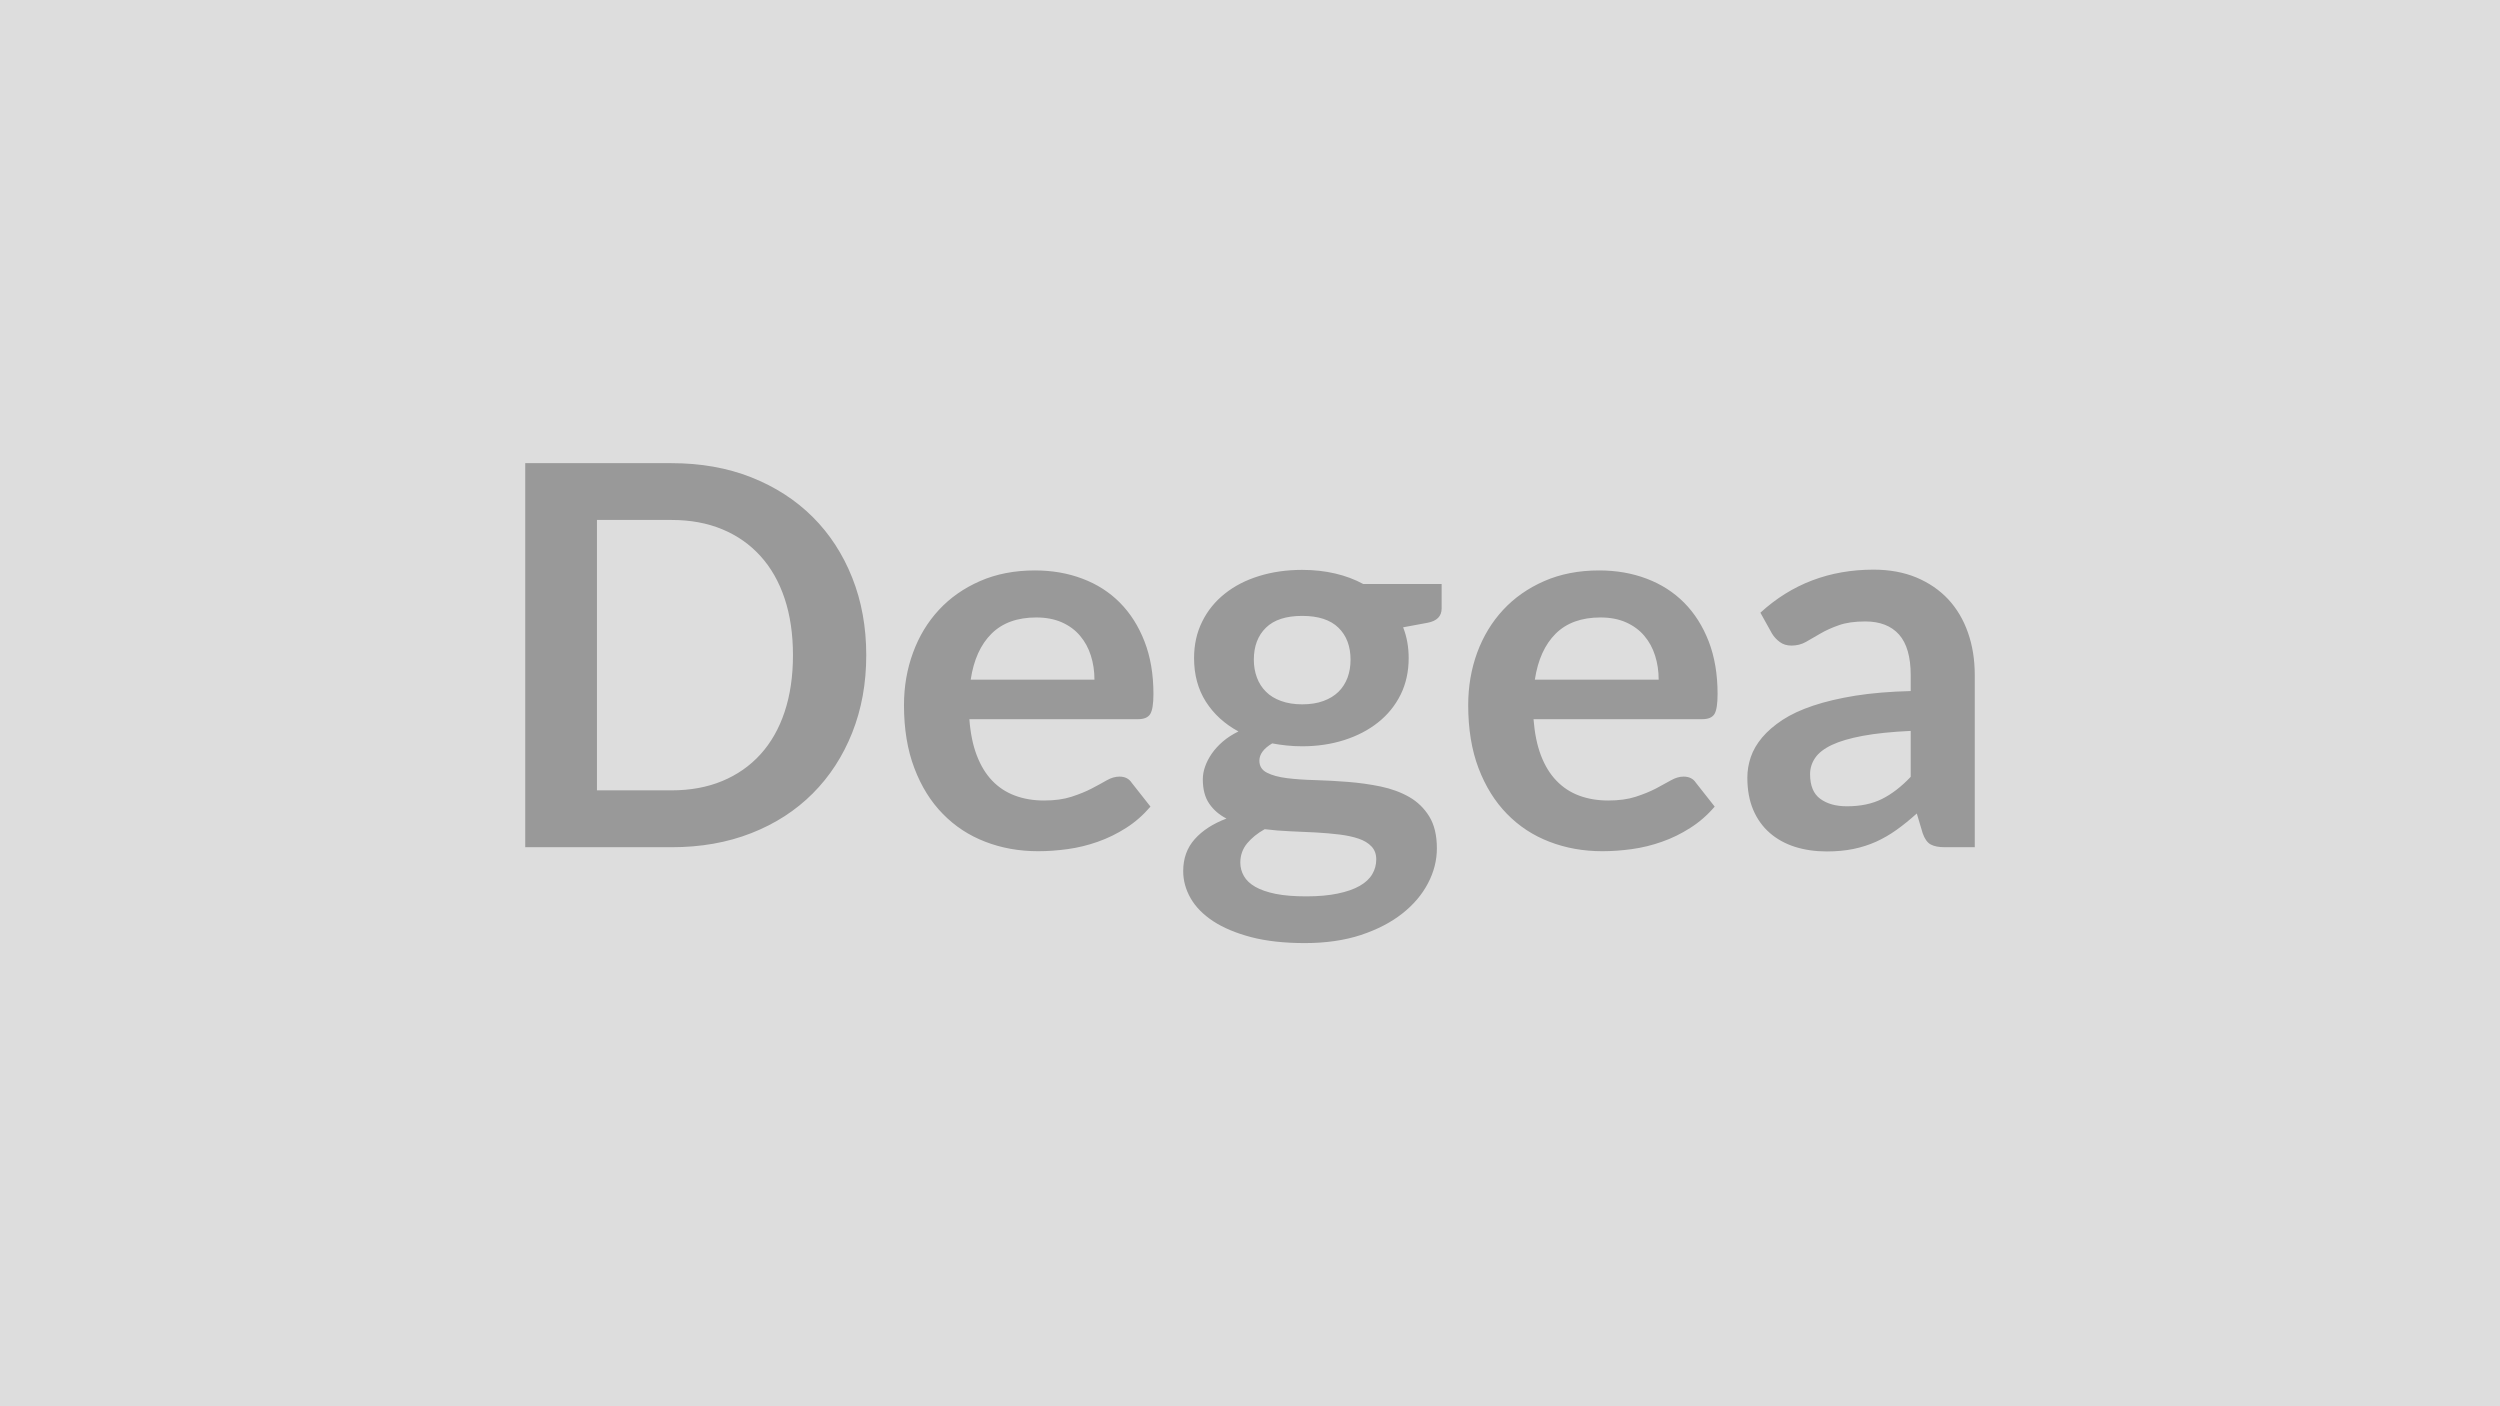 <svg xmlns="http://www.w3.org/2000/svg" width="320" height="180" viewBox="0 0 320 180"><rect width="100%" height="100%" fill="#DDDDDD"/><path fill="#999999" d="M110.88 83.865q0 5.4-1.8 9.93-1.8 4.52-5.06 7.78-3.27 3.27-7.86 5.07t-10.2 1.8H67.23v-49.16h18.73q5.61 0 10.2 1.81 4.59 1.82 7.86 5.07 3.26 3.25 5.06 7.77t1.8 9.93m-9.38 0q0-4.05-1.07-7.26t-3.1-5.44q-2.02-2.23-4.89-3.42t-6.48-1.19h-9.55v34.61h9.55q3.61 0 6.48-1.19t4.89-3.41q2.03-2.23 3.1-5.44 1.07-3.22 1.07-7.26m22.75 3.13h15.84q0-1.64-.46-3.08-.46-1.45-1.38-2.53-.91-1.09-2.32-1.72-1.42-.63-3.29-.63-3.63 0-5.72 2.07-2.1 2.08-2.67 5.89m21.42 5.06h-21.59q.2 2.69.95 4.64.75 1.96 1.97 3.23 1.22 1.28 2.91 1.91 1.68.63 3.72.63t3.52-.48 2.58-1.05q1.11-.58 1.94-1.06.83-.47 1.62-.47 1.05 0 1.56.78l2.41 3.06q-1.39 1.63-3.12 2.73-1.74 1.11-3.62 1.77-1.89.67-3.85.94-1.95.27-3.79.27-3.64 0-6.76-1.21-3.13-1.2-5.44-3.57-2.32-2.36-3.64-5.85-1.33-3.48-1.33-8.07 0-3.57 1.16-6.72 1.15-3.14 3.31-5.47t5.27-3.69 7.02-1.36q3.3 0 6.09 1.06 2.79 1.05 4.79 3.07 2.01 2.03 3.15 4.97t1.14 6.71q0 1.91-.41 2.57t-1.56.66m21.01-1.9q1.56 0 2.72-.43 1.15-.42 1.92-1.17.76-.75 1.16-1.8.39-1.06.39-2.31 0-2.59-1.55-4.1t-4.64-1.51q-3.1 0-4.64 1.51-1.55 1.51-1.55 4.1 0 1.22.39 2.27.39 1.06 1.16 1.82.76.77 1.94 1.19 1.17.43 2.7.43m9.48 19.85q0-1.02-.61-1.66-.61-.65-1.66-1-1.06-.36-2.47-.53t-2.99-.26q-1.58-.08-3.26-.15-1.69-.07-3.29-.27-1.39.78-2.26 1.83-.86 1.06-.86 2.45 0 .92.46 1.72.45.8 1.46 1.38 1 .57 2.6.9 1.6.32 3.91.32 2.34 0 4.04-.36 1.7-.35 2.81-.98 1.1-.63 1.61-1.5t.51-1.89m-1.66-35.25h10.03v3.12q0 1.5-1.8 1.84l-3.13.58q.71 1.8.71 3.94 0 2.59-1.03 4.68-1.04 2.09-2.88 3.55-1.83 1.46-4.33 2.26t-5.39.8q-1.02 0-1.97-.1-.96-.1-1.87-.27-1.64.98-1.64 2.21 0 1.05.97 1.54.97.5 2.57.7t3.64.25q2.04.06 4.18.23t4.18.59q2.04.43 3.64 1.34 1.6.92 2.57 2.5t.97 4.07q0 2.31-1.14 4.48-1.14 2.18-3.3 3.88t-5.3 2.74q-3.15 1.03-7.16 1.03-3.95 0-6.87-.76-2.92-.77-4.86-2.04-1.94-1.28-2.89-2.94-.95-1.67-.95-3.47 0-2.45 1.48-4.1 1.47-1.65 4.06-2.63-1.4-.72-2.21-1.91-.82-1.19-.82-3.12 0-.79.29-1.62t.85-1.65q.56-.81 1.41-1.55.85-.73 2.01-1.3-2.65-1.43-4.17-3.81-1.51-2.38-1.51-5.58 0-2.58 1.04-4.67 1.03-2.09 2.89-3.57 1.85-1.48 4.38-2.26 2.54-.79 5.53-.79 2.24 0 4.21.46 1.98.46 3.61 1.35m21.96 12.24h15.85q0-1.64-.46-3.08-.46-1.45-1.38-2.53-.92-1.09-2.33-1.72t-3.28-.63q-3.64 0-5.73 2.07-2.09 2.08-2.67 5.89m21.42 5.06h-21.59q.21 2.69.95 4.64.75 1.96 1.98 3.23 1.22 1.28 2.9 1.91 1.69.63 3.73.63t3.52-.48q1.47-.48 2.58-1.05 1.1-.58 1.94-1.06.83-.47 1.61-.47 1.06 0 1.57.78l2.41 3.06q-1.39 1.63-3.13 2.73-1.73 1.11-3.62 1.77-1.89.67-3.84.94-1.96.27-3.79.27-3.64 0-6.77-1.21-3.13-1.2-5.44-3.57-2.31-2.36-3.64-5.85-1.32-3.48-1.32-8.07 0-3.57 1.15-6.72 1.16-3.14 3.32-5.47t5.27-3.69 7.02-1.36q3.3 0 6.09 1.06 2.78 1.05 4.79 3.07 2.01 2.03 3.15 4.97 1.13 2.94 1.13 6.71 0 1.91-.4 2.57-.41.66-1.57.66m26.69 7.38v-5.88q-3.64.17-6.12.63t-3.98 1.17q-1.49.71-2.14 1.67-.64.95-.64 2.07 0 2.21 1.31 3.16 1.3.95 3.41.95 2.59 0 4.47-.93 1.89-.94 3.69-2.84m-17.75-18.33-1.49-2.68q6.02-5.51 14.48-5.51 3.06 0 5.48 1 2.41 1.01 4.08 2.79 1.66 1.79 2.53 4.27t.87 5.44v22.03h-3.81q-1.19 0-1.84-.36-.64-.35-1.02-1.44l-.75-2.52q-1.32 1.19-2.58 2.09t-2.62 1.52q-1.36.61-2.9.93-1.55.32-3.42.32-2.21 0-4.08-.59-1.87-.6-3.23-1.79t-2.11-2.95q-.75-1.77-.75-4.12 0-1.32.44-2.63.45-1.31 1.45-2.5t2.6-2.25q1.6-1.05 3.93-1.83t5.42-1.28q3.09-.49 7.07-.59v-2.04q0-3.5-1.49-5.19-1.5-1.68-4.32-1.68-2.04 0-3.38.48-1.35.47-2.37 1.07l-1.85 1.07q-.83.47-1.85.47-.89 0-1.5-.46-.61-.45-.99-1.07"/></svg>